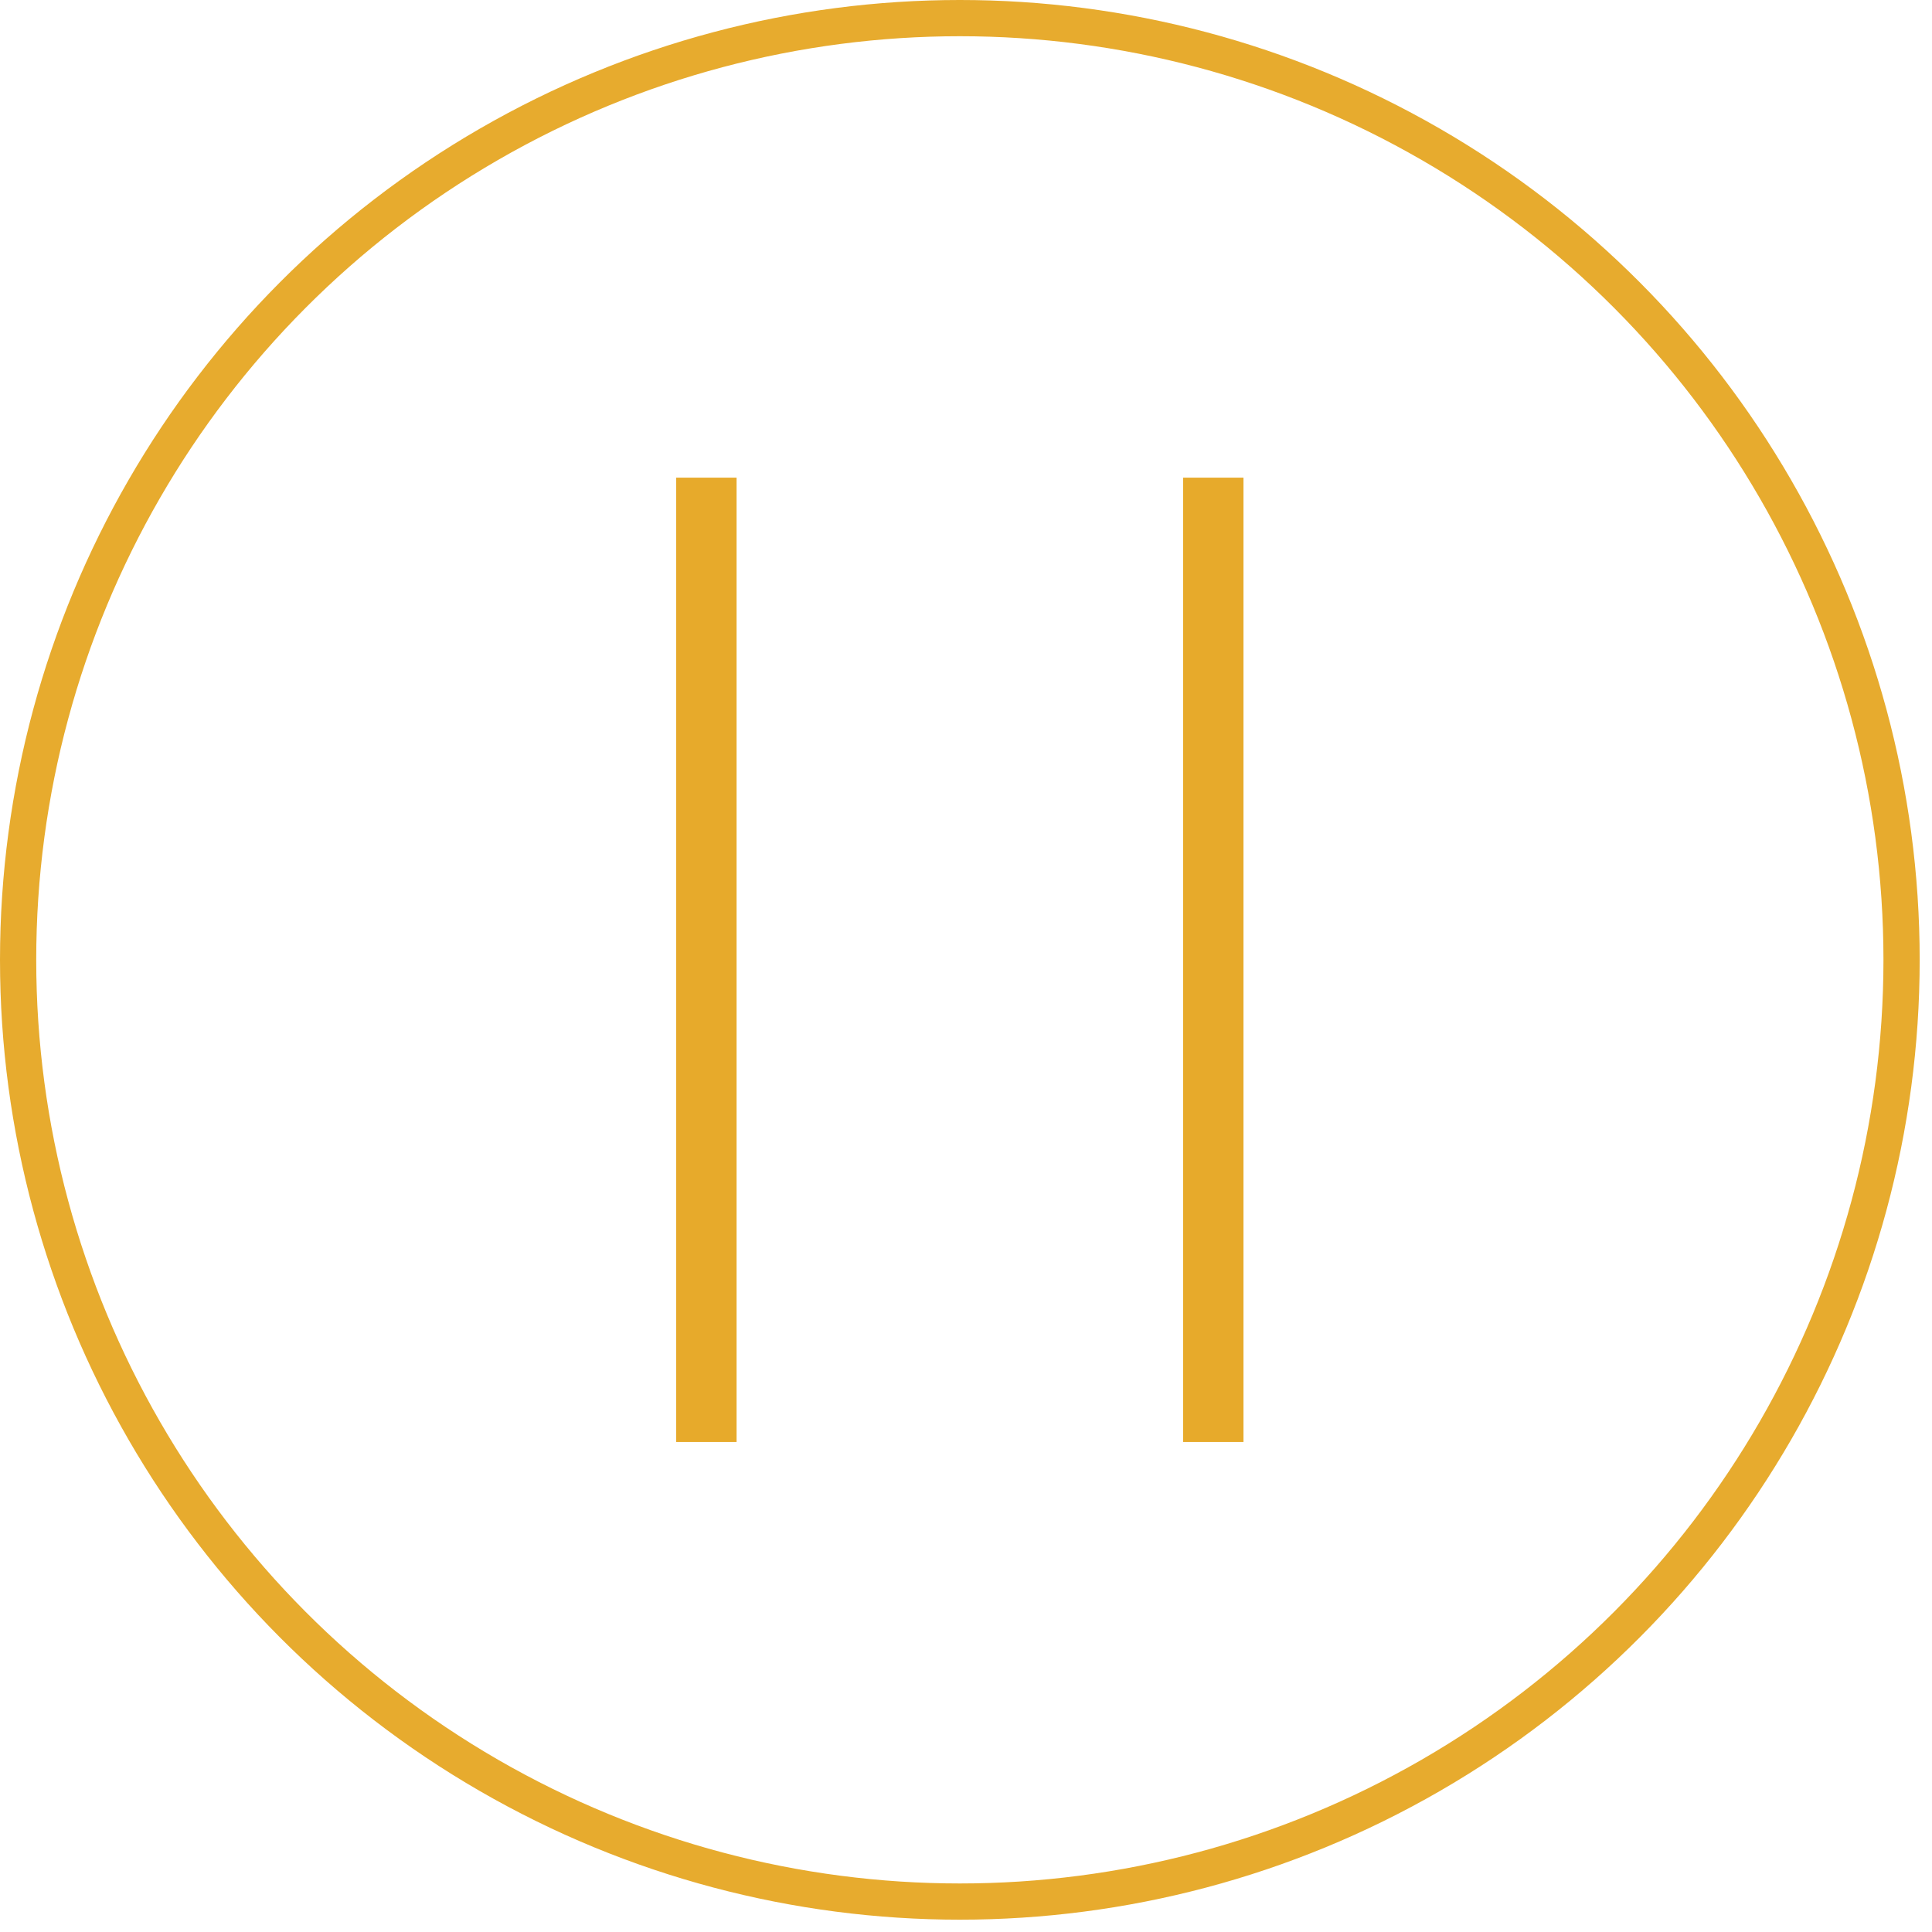 <?xml version="1.0" encoding="UTF-8" standalone="no"?><!DOCTYPE svg PUBLIC "-//W3C//DTD SVG 1.1//EN" "http://www.w3.org/Graphics/SVG/1.1/DTD/svg11.dtd"><svg width="100%" height="100%" viewBox="0 0 32 32" version="1.1" xmlns="http://www.w3.org/2000/svg" xmlns:xlink="http://www.w3.org/1999/xlink" xml:space="preserve" xmlns:serif="http://www.serif.com/" style="fill-rule:evenodd;clip-rule:evenodd;stroke-linecap:round;stroke-linejoin:round;stroke-miterlimit:1.5;"><circle cx="15.898" cy="15.898" r="15.598" style="fill:none;stroke:#e7ab2e;stroke-width:0.6px;"/><g><path d="M11.7,8.411l0,14.973" style="fill:none;stroke:#e7aa2b;stroke-width:1px;stroke-linecap:square;stroke-linejoin:miter;"/><path d="M20.096,8.411l-0,14.973" style="fill:none;stroke:#e7aa2b;stroke-width:1px;stroke-linecap:square;stroke-linejoin:miter;"/></g></svg>